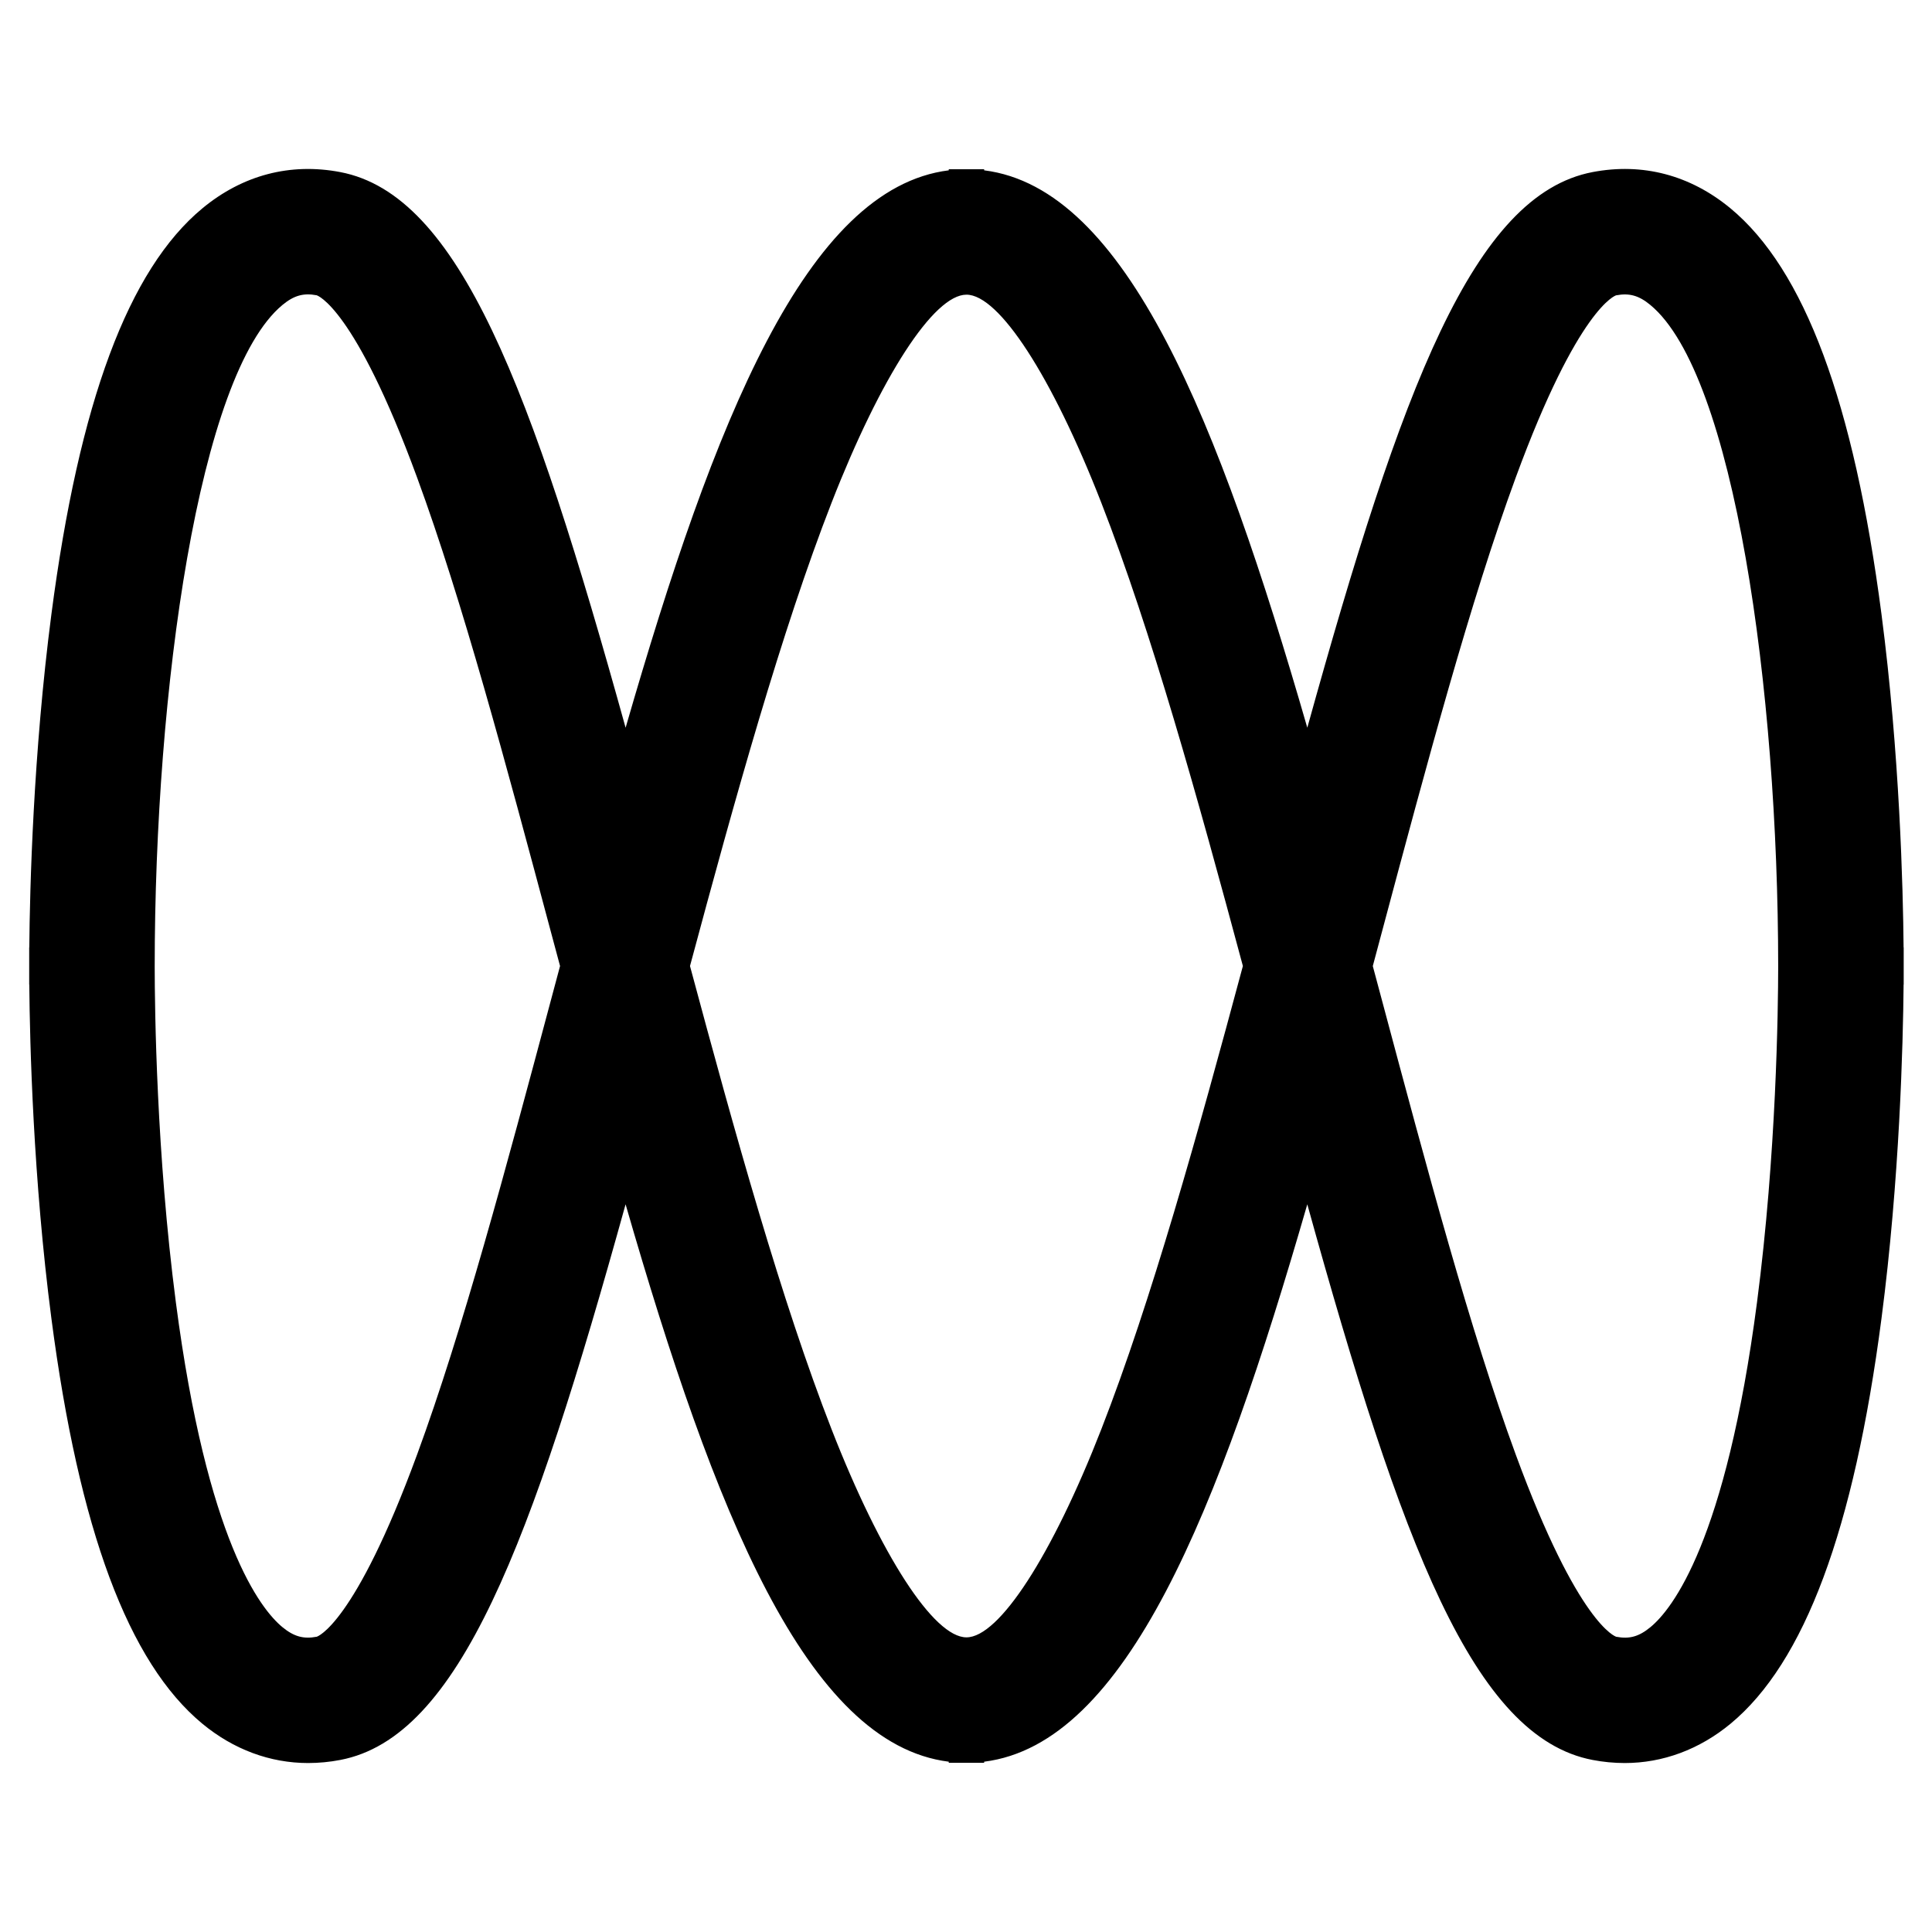 <svg width="2184" height="2184" viewBox="0 0 2184 2184" fill="none" xmlns="http://www.w3.org/2000/svg">
  <style>
    path {
      fill: black;
    }
    @media (prefers-color-scheme: dark) {
      path {
        fill: white;
      }
    }
  </style>
  <path d="M2152 1071.02H2151.89C2151.28 1004.15 2147.46 851.861 2126.88 694.224C2095.6 454.649 2039.74 304.564 1956.08 235.42C1910.67 197.894 1856.84 183.724 1800.34 194.515C1665.65 220.225 1584.5 438.097 1477.82 822.625C1377.69 475.762 1273.43 212.683 1112.52 192.54V191.303H1072.51V192.54C911.63 212.674 807.393 475.651 707.21 822.653C600.517 438.106 519.368 220.207 384.646 194.534C328.155 183.742 274.314 197.876 228.914 235.402C145.262 304.564 89.39 454.649 58.12 694.206C37.544 851.842 33.72 1004.13 33.111 1071H33V1112.98H33.102C33.72 1180.04 37.534 1332.89 58.101 1490.43C89.316 1729.52 145.142 1879.43 228.757 1948.55C263.906 1977.63 305.27 1993 348.37 1993C360.548 1992.98 372.697 1991.81 384.655 1989.51C519.331 1963.81 600.471 1746.02 707.183 1361.38C807.319 1708.26 911.575 1971.37 1072.49 1991.49V1992.72H1112.51V1991.49C1273.43 1971.37 1377.68 1708.28 1477.81 1361.4C1584.48 1745.91 1665.62 1963.8 1800.34 1989.51C1812.31 1991.81 1824.46 1992.98 1836.64 1993C1879.73 1993 1921.09 1977.63 1956.25 1948.57C2039.87 1879.43 2095.7 1729.59 2126.9 1490.43C2147.47 1332.89 2151.28 1180.04 2151.9 1112.98H2152V1071V1071.02ZM633.099 1092.02C629.774 1104.44 626.44 1116.91 623.097 1129.42C571.482 1322.46 522.739 1504.8 471.567 1644.11C400.613 1837.32 358.354 1850.13 358.058 1850.22C343.051 1853.09 332.144 1850 319.178 1839.31C294.76 1819.11 234.141 1742.89 198.789 1472.09C176.856 1303.98 174.925 1141.06 174.879 1092.61C174.925 780.206 224.546 423.087 319.354 344.684C332.283 334.003 343.097 330.975 357.947 333.781C358.363 333.892 400.623 346.706 471.539 539.92C522.683 679.168 571.408 861.415 623.208 1055.15L633.099 1092.02ZM2010.12 1092.61C2010.07 1141.06 2008.15 1303.93 1986.2 1472.09C1950.87 1742.89 1890.23 1819.11 1865.81 1839.3C1852.88 1850.01 1842 1853.14 1827.03 1850.24C1826.61 1850.13 1784.33 1837.31 1713.38 1644.11C1662.17 1504.71 1613.38 1322.18 1561.74 1128.99C1558.43 1116.62 1555.13 1104.31 1551.85 1092.06L1561.74 1055.08C1613.38 861.886 1662.17 679.362 1713.38 539.966C1784.33 346.761 1826.59 333.938 1826.9 333.855C1841.88 331.003 1852.7 334.068 1865.61 344.748C1960.45 423.087 2010.07 780.206 2010.12 1092.61ZM940.019 1615.66C883.564 1470.92 830.915 1281.6 779.993 1092.02C830.887 902.56 883.555 713.149 940.019 568.353C995.762 425.459 1055.61 333.117 1092.5 333.108C1129.39 333.098 1189.23 425.422 1244.97 568.353C1301.45 713.14 1354.11 902.532 1405 1092.01C1354.11 1281.48 1301.45 1470.87 1244.97 1615.66C1189.25 1758.58 1129.39 1850.92 1092.51 1850.92C1055.61 1850.92 995.762 1758.58 940.019 1615.66Z" />
</svg>